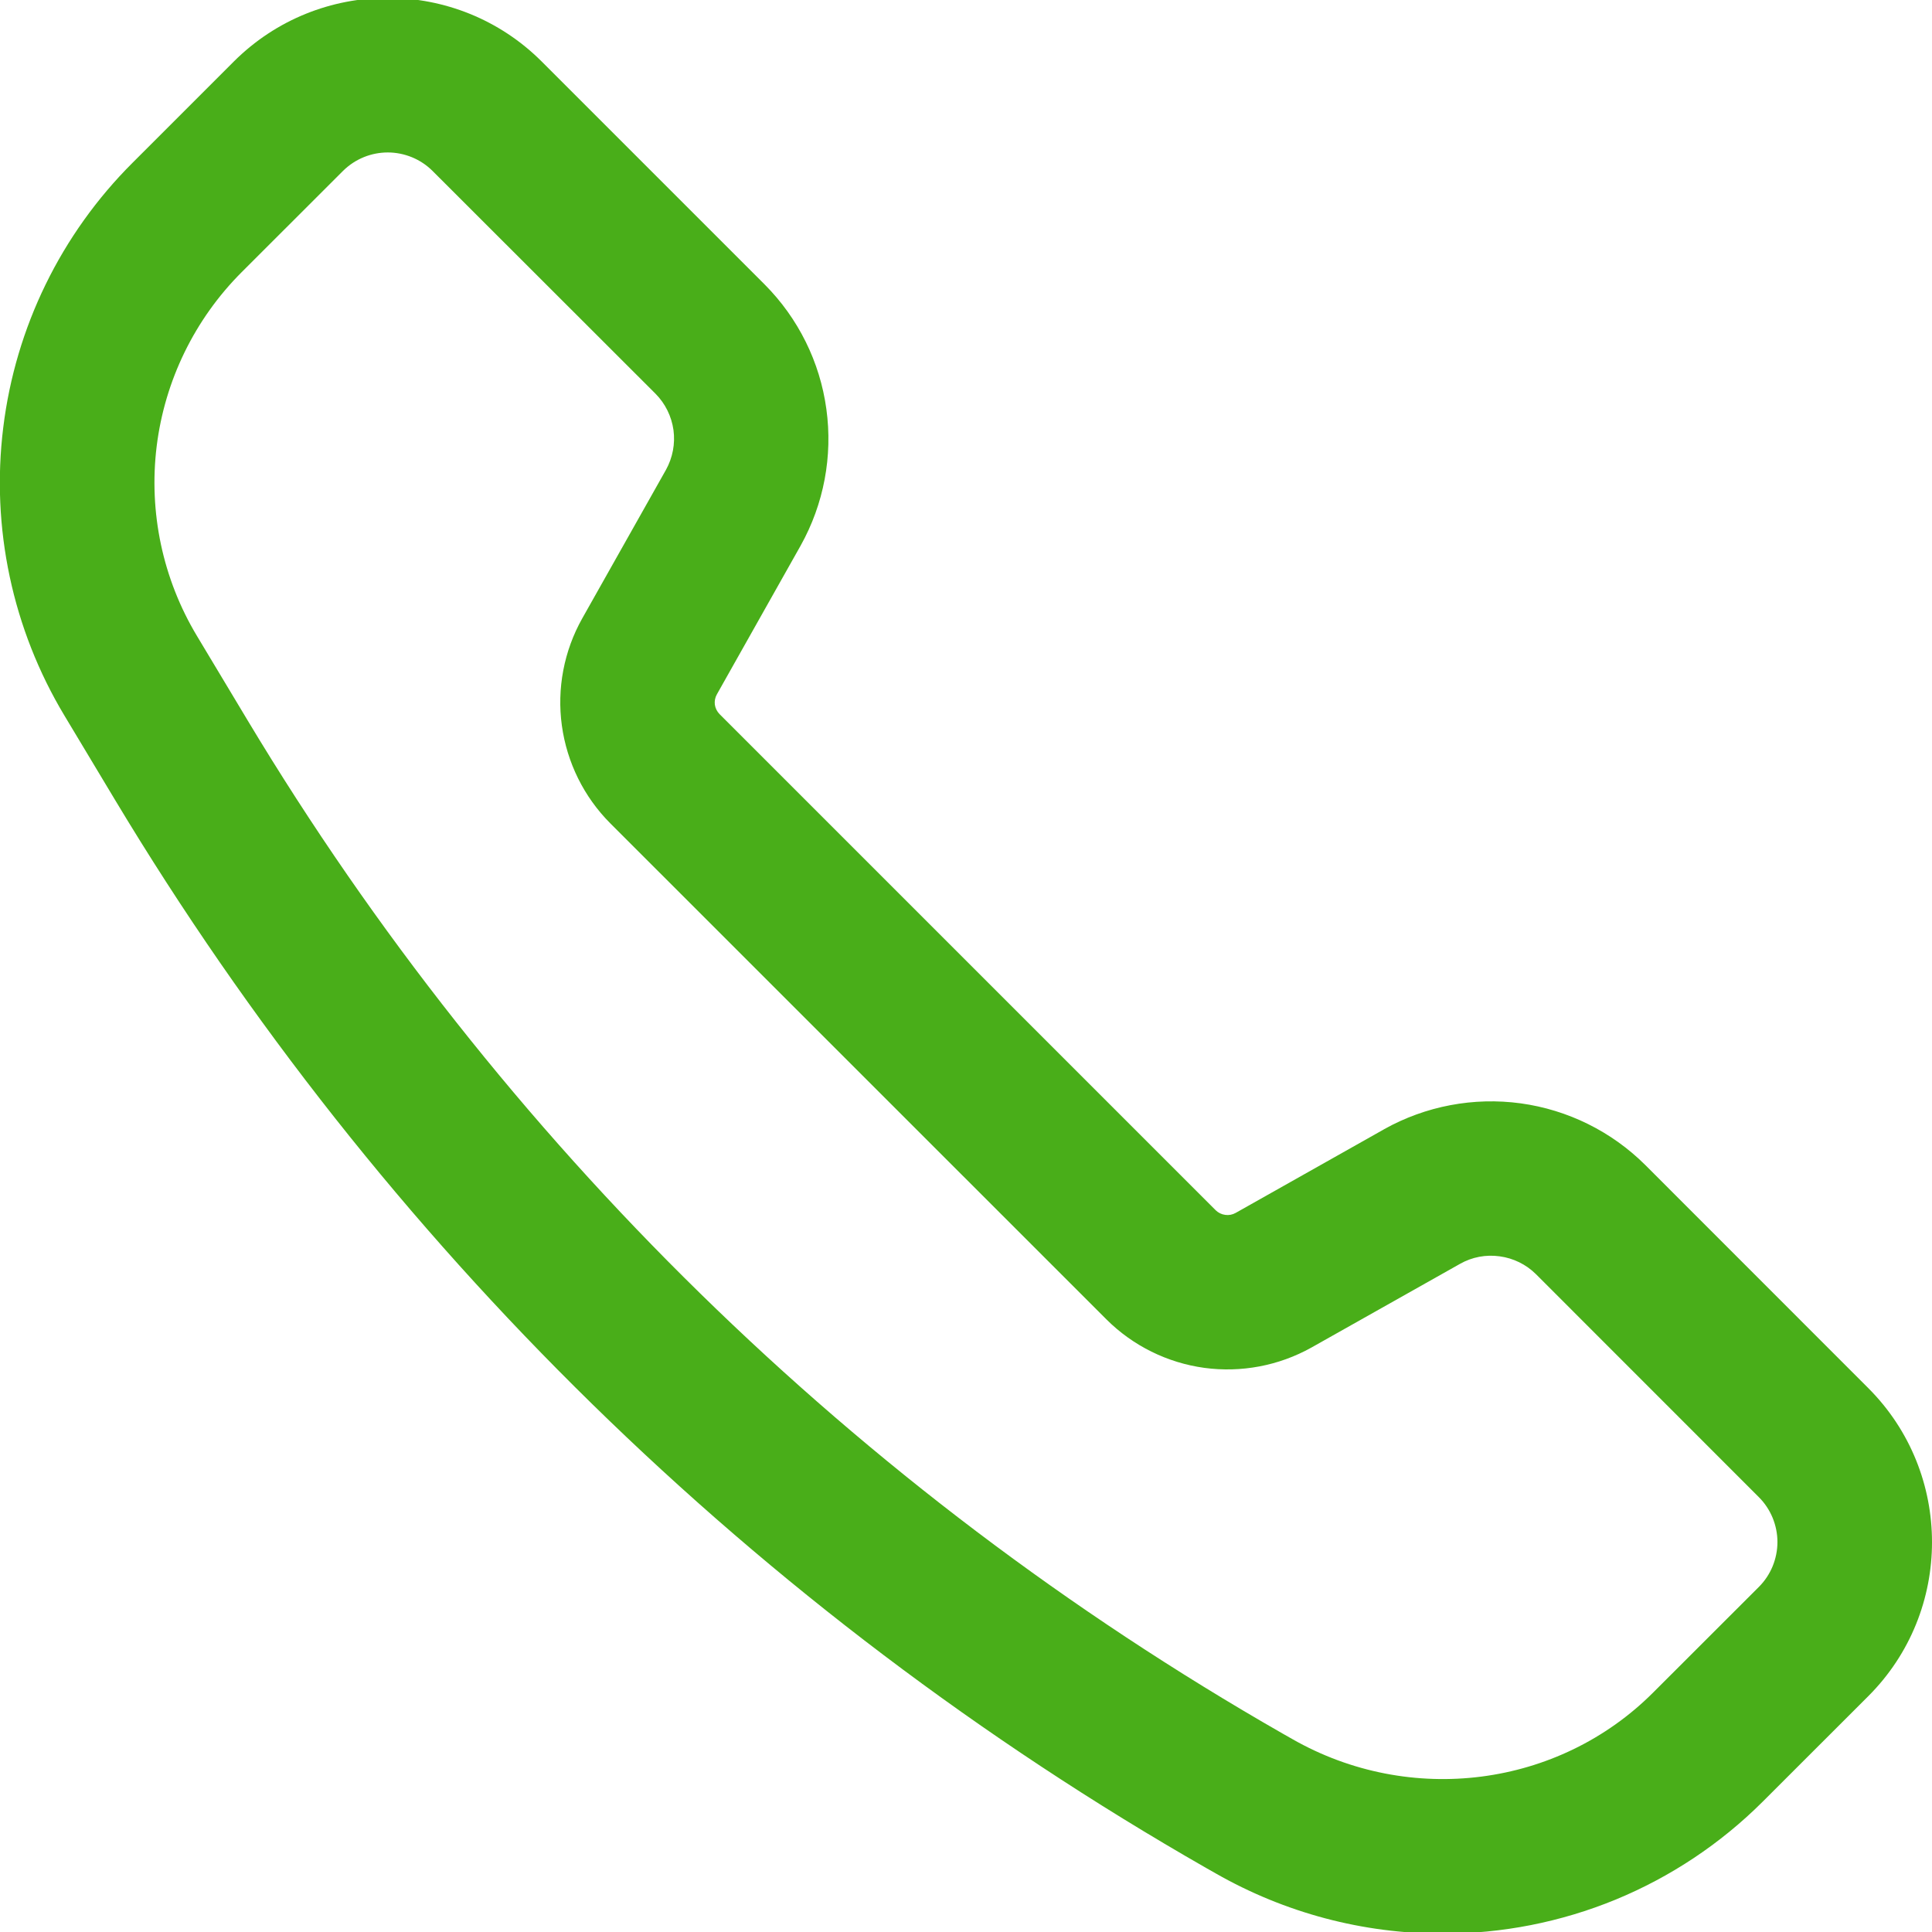 <svg width="22" height="22" viewBox="0 0 22 22" fill="none" xmlns="http://www.w3.org/2000/svg">
<g clip-path="url(#clip0_58_4)">
<path d="M16.426 22.018C15.52 22.019 14.63 21.782 13.844 21.333L13.733 21.27C8.621 18.346 4.345 14.16 1.312 9.112L0.734 8.149C0.142 7.164 -0.104 6.009 0.037 4.868C0.177 3.727 0.695 2.666 1.509 1.854L2.661 0.702C3.629 -0.266 5.203 -0.266 6.17 0.702L8.708 3.24C9.09 3.624 9.337 4.122 9.41 4.658C9.484 5.194 9.381 5.74 9.117 6.213L8.163 7.907C8.143 7.942 8.135 7.984 8.14 8.024C8.146 8.065 8.165 8.102 8.193 8.131L13.844 13.782C13.873 13.81 13.911 13.829 13.952 13.834C13.993 13.84 14.034 13.832 14.07 13.812L15.761 12.859L15.762 12.858C16.235 12.594 16.781 12.491 17.317 12.564C17.853 12.638 18.351 12.884 18.735 13.266L21.274 15.806C22.242 16.774 22.242 18.348 21.274 19.315L20.071 20.517C19.592 20.995 19.023 21.373 18.398 21.631C17.772 21.888 17.102 22.02 16.426 22.018ZM4.416 1.736C4.231 1.736 4.046 1.807 3.905 1.947L2.753 3.098C2.218 3.633 1.877 4.331 1.784 5.082C1.692 5.833 1.853 6.593 2.243 7.242L2.821 8.205C5.698 12.994 9.754 16.965 14.603 19.739L14.714 19.802C16.057 20.57 17.747 20.353 18.826 19.272L20.029 18.07C20.096 18.003 20.149 17.923 20.185 17.836C20.221 17.748 20.24 17.654 20.24 17.559C20.24 17.465 20.221 17.371 20.185 17.283C20.149 17.196 20.096 17.116 20.029 17.049L17.49 14.509C17.378 14.398 17.233 14.327 17.077 14.306C16.921 14.284 16.762 14.314 16.625 14.392L14.933 15.345C14.562 15.552 14.134 15.633 13.713 15.576C13.292 15.518 12.901 15.325 12.6 15.025L6.949 9.375C6.649 9.074 6.456 8.683 6.398 8.262C6.34 7.841 6.422 7.412 6.63 7.042L7.584 5.349C7.66 5.211 7.69 5.053 7.669 4.897C7.647 4.741 7.576 4.596 7.465 4.484L4.926 1.947C4.859 1.88 4.779 1.827 4.692 1.791C4.604 1.755 4.51 1.736 4.416 1.736Z" fill="#49AE19"/>
</g>
<defs>
<clipPath id="clip0_58_4">
<rect width="22" height="22" fill="white"/>
</clipPath>
</defs>
</svg>
